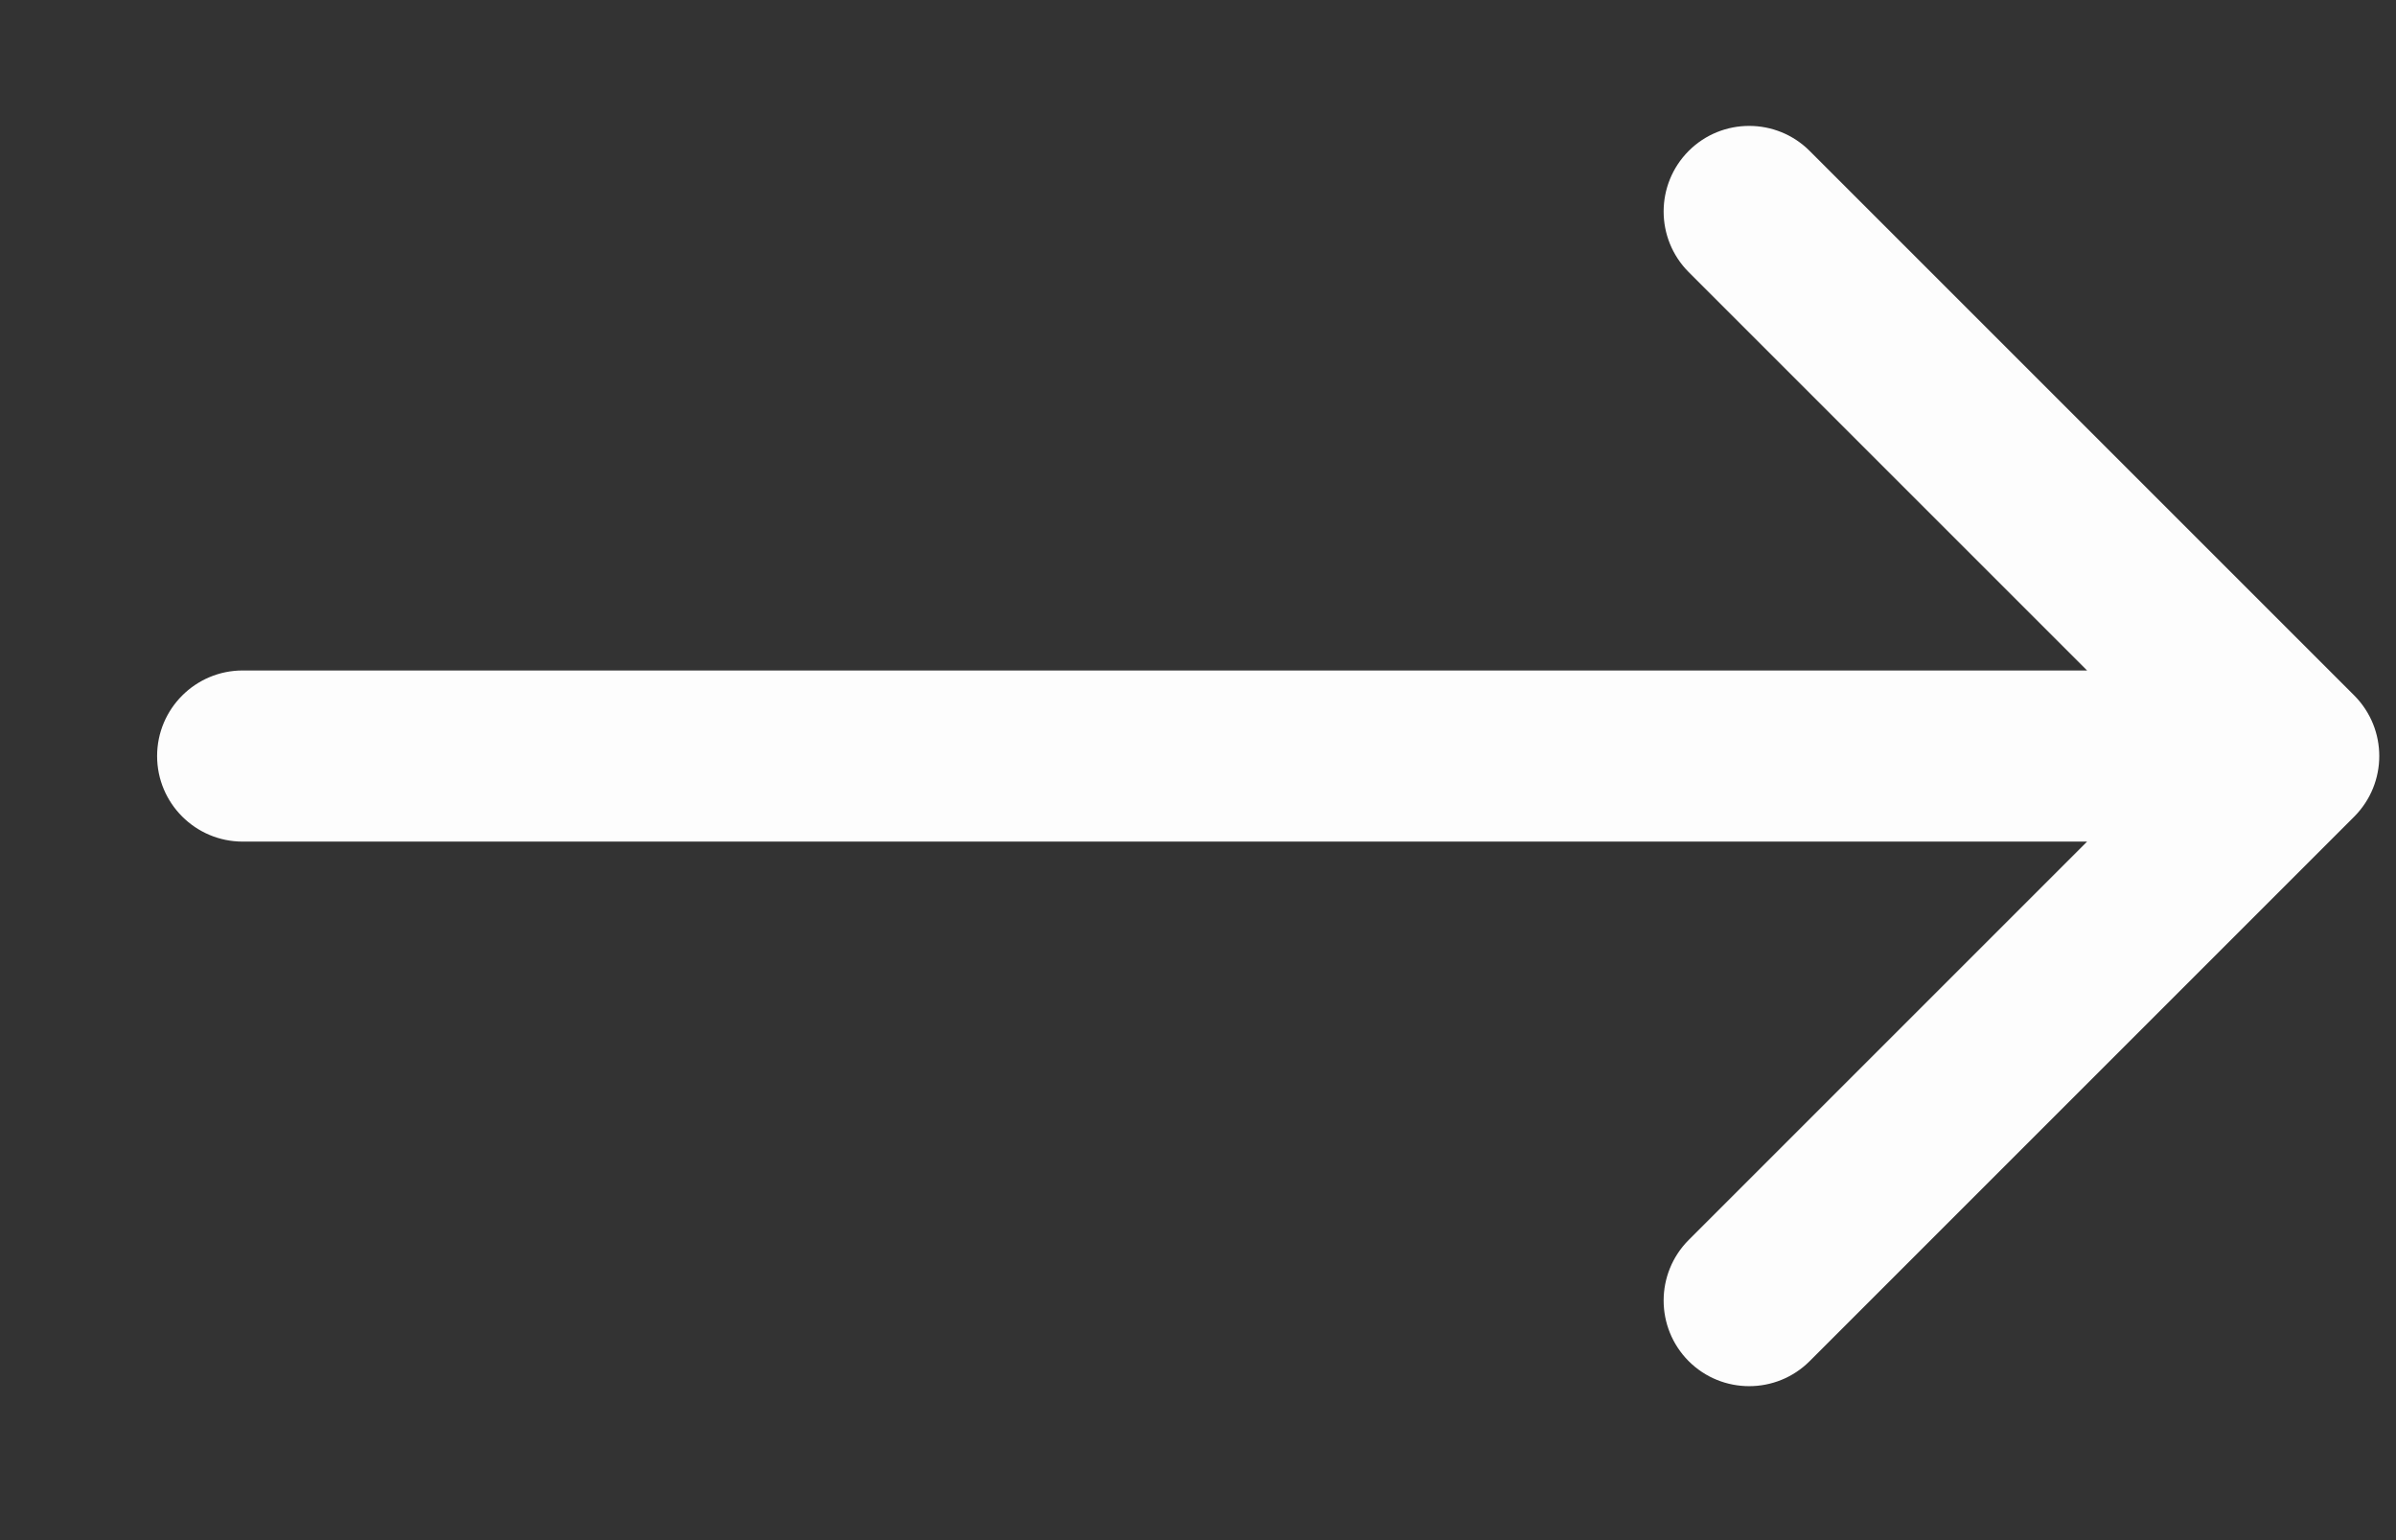 <?xml version="1.0" encoding="UTF-8"?> <svg xmlns="http://www.w3.org/2000/svg" width="14" height="9" viewBox="0 0 14 9" fill="none"><rect x="0" y="0" width="14" height="9" fill="#333333" stroke="none"/><path d="M1.418 3.918C1.142 3.918 0.918 4.142 0.918 4.418C0.918 4.694 1.142 4.918 1.418 4.918V3.918ZM13.756 4.772C13.951 4.576 13.951 4.26 13.756 4.064L10.574 0.882C10.379 0.687 10.062 0.687 9.867 0.882C9.672 1.078 9.672 1.394 9.867 1.59L12.695 4.418L9.867 7.246C9.672 7.442 9.672 7.758 9.867 7.954C10.062 8.149 10.379 8.149 10.574 7.954L13.756 4.772ZM1.418 4.918H13.402V3.918H1.418V4.918Z" fill="#FDFDFD"></path></svg> 